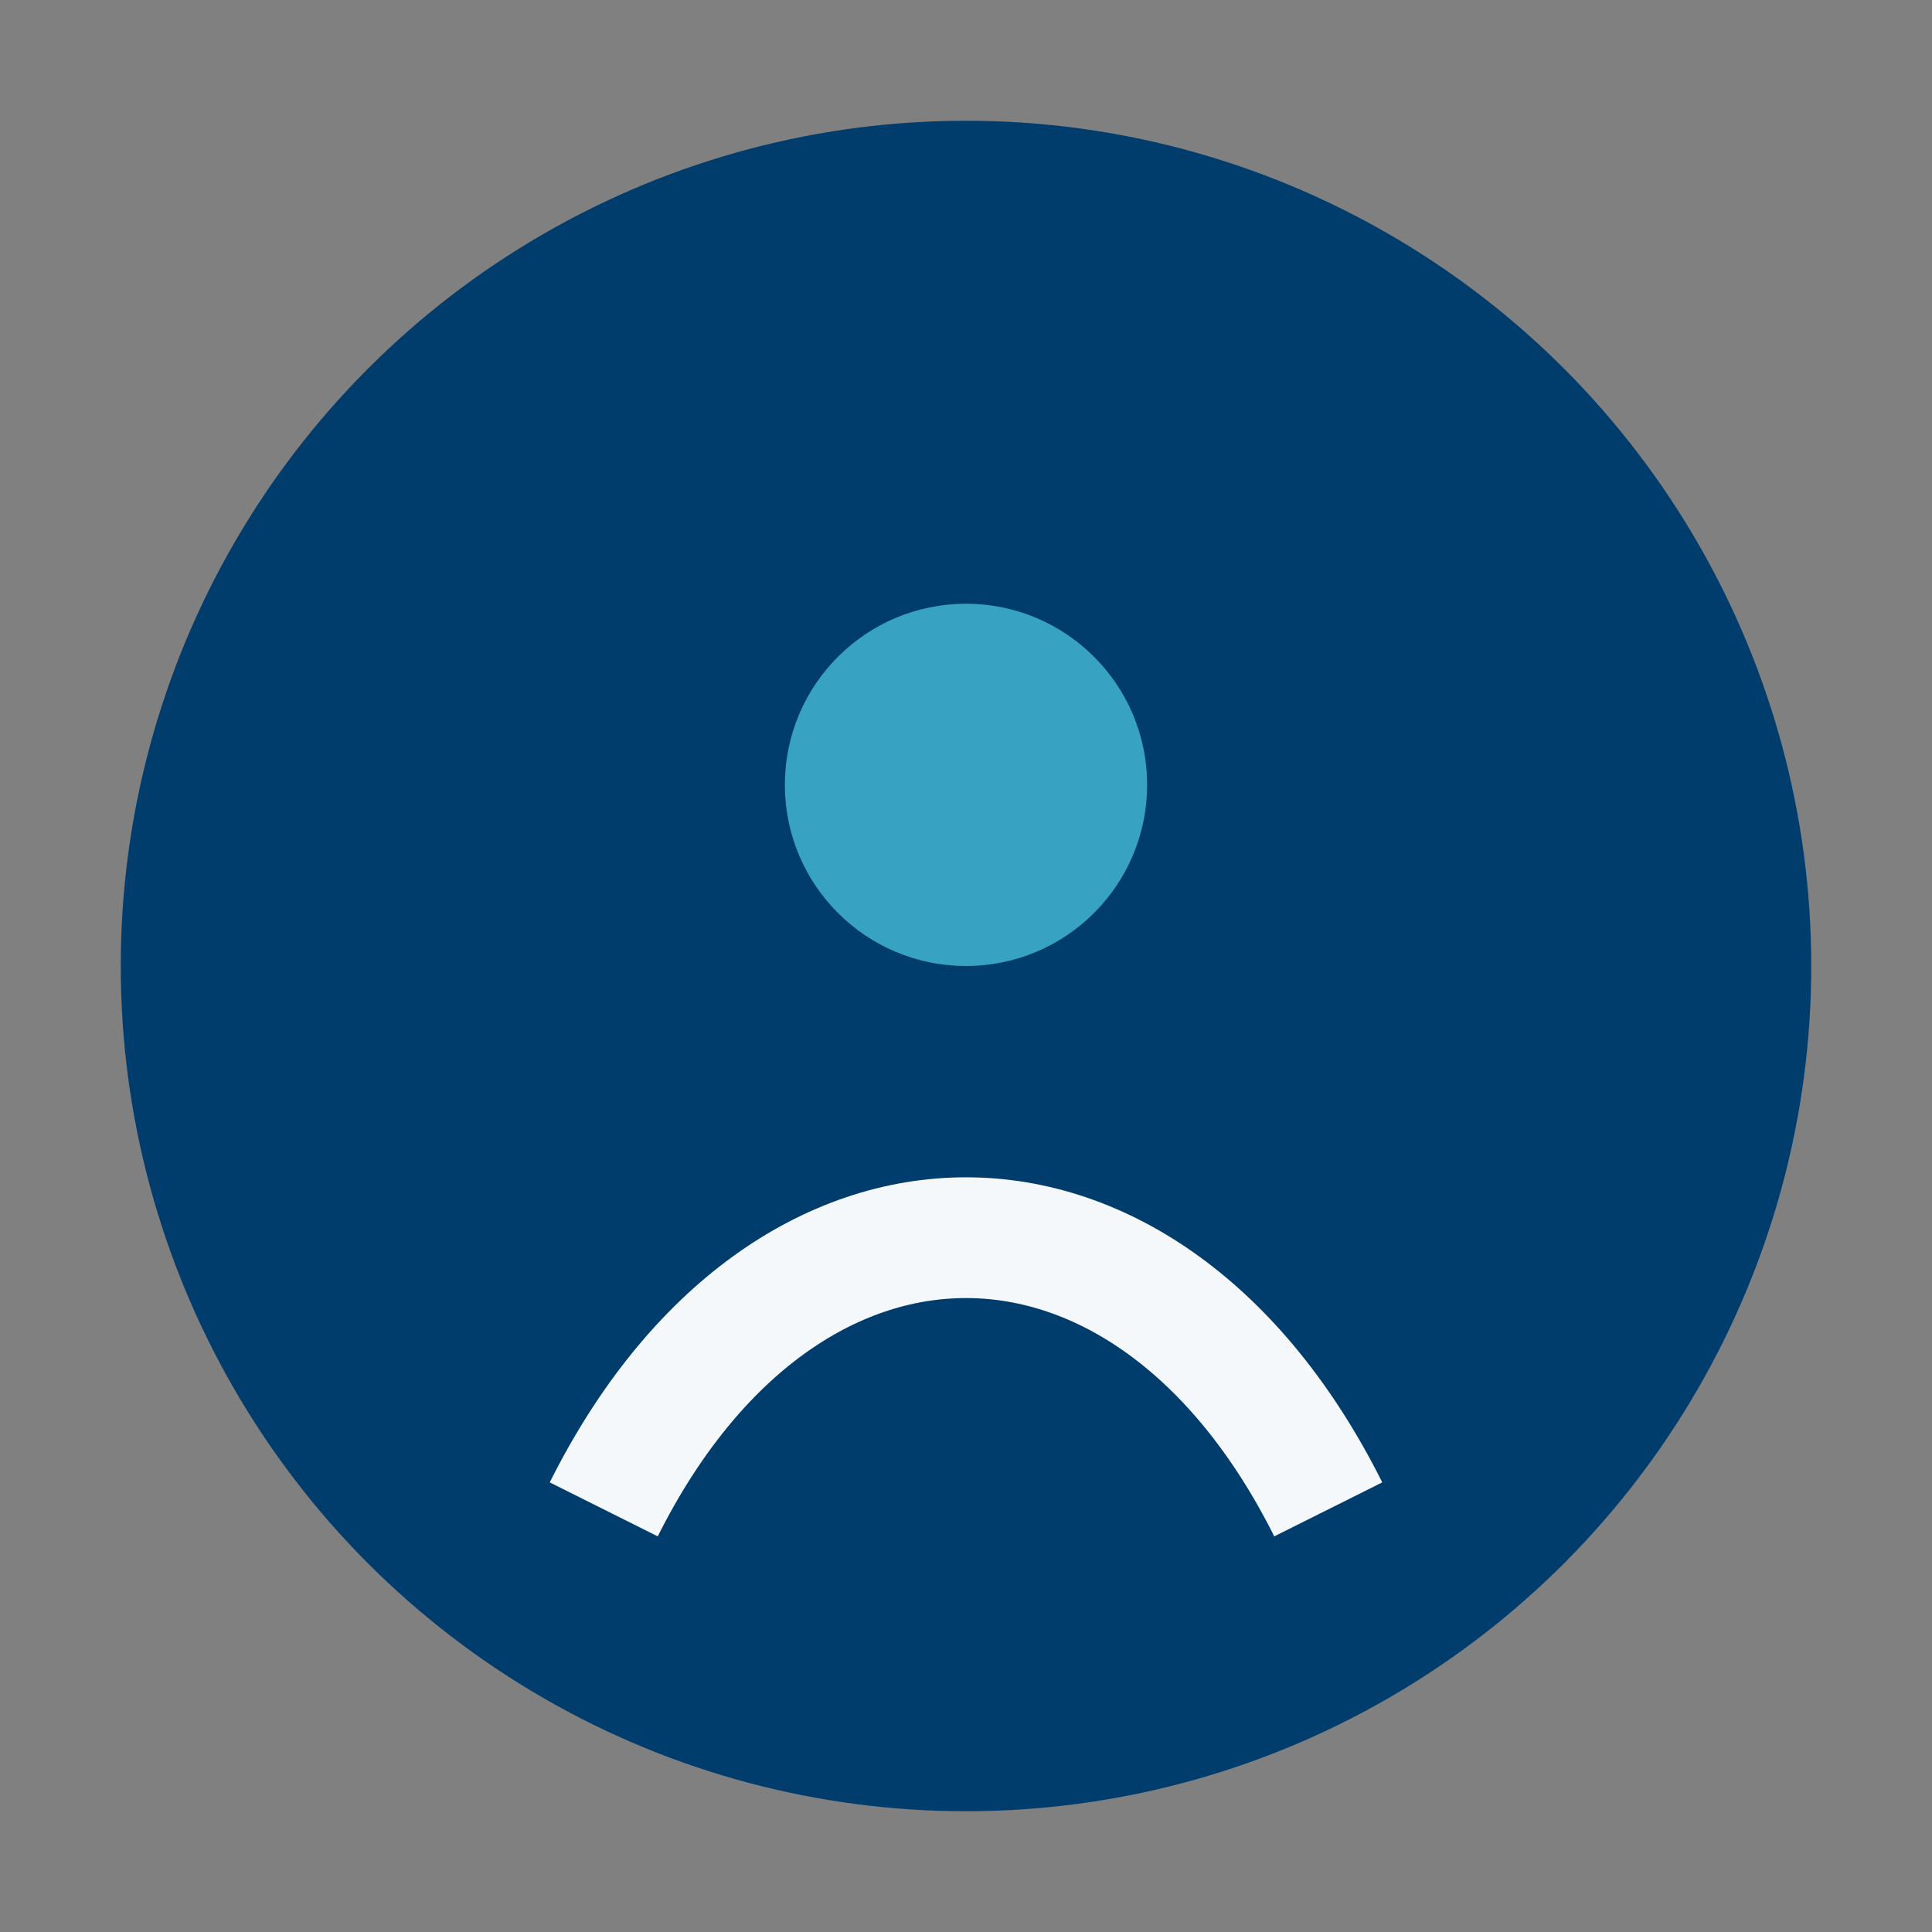 <?xml version="1.0" encoding="UTF-8"?>
<svg xmlns="http://www.w3.org/2000/svg" width="32" height="32" viewBox="0 0 32 32"><rect x="0" y="0" width="32" height="32" fill="#808080" stroke="none"/><circle cx="16" cy="16" r="14" fill="#003C6C"/><path d="M10 25c3-6 9-6 12 0" stroke="#F4F8FB" stroke-width="2" fill="none"/><circle cx="16" cy="13" r="3" fill="#37A2C2"/></svg>